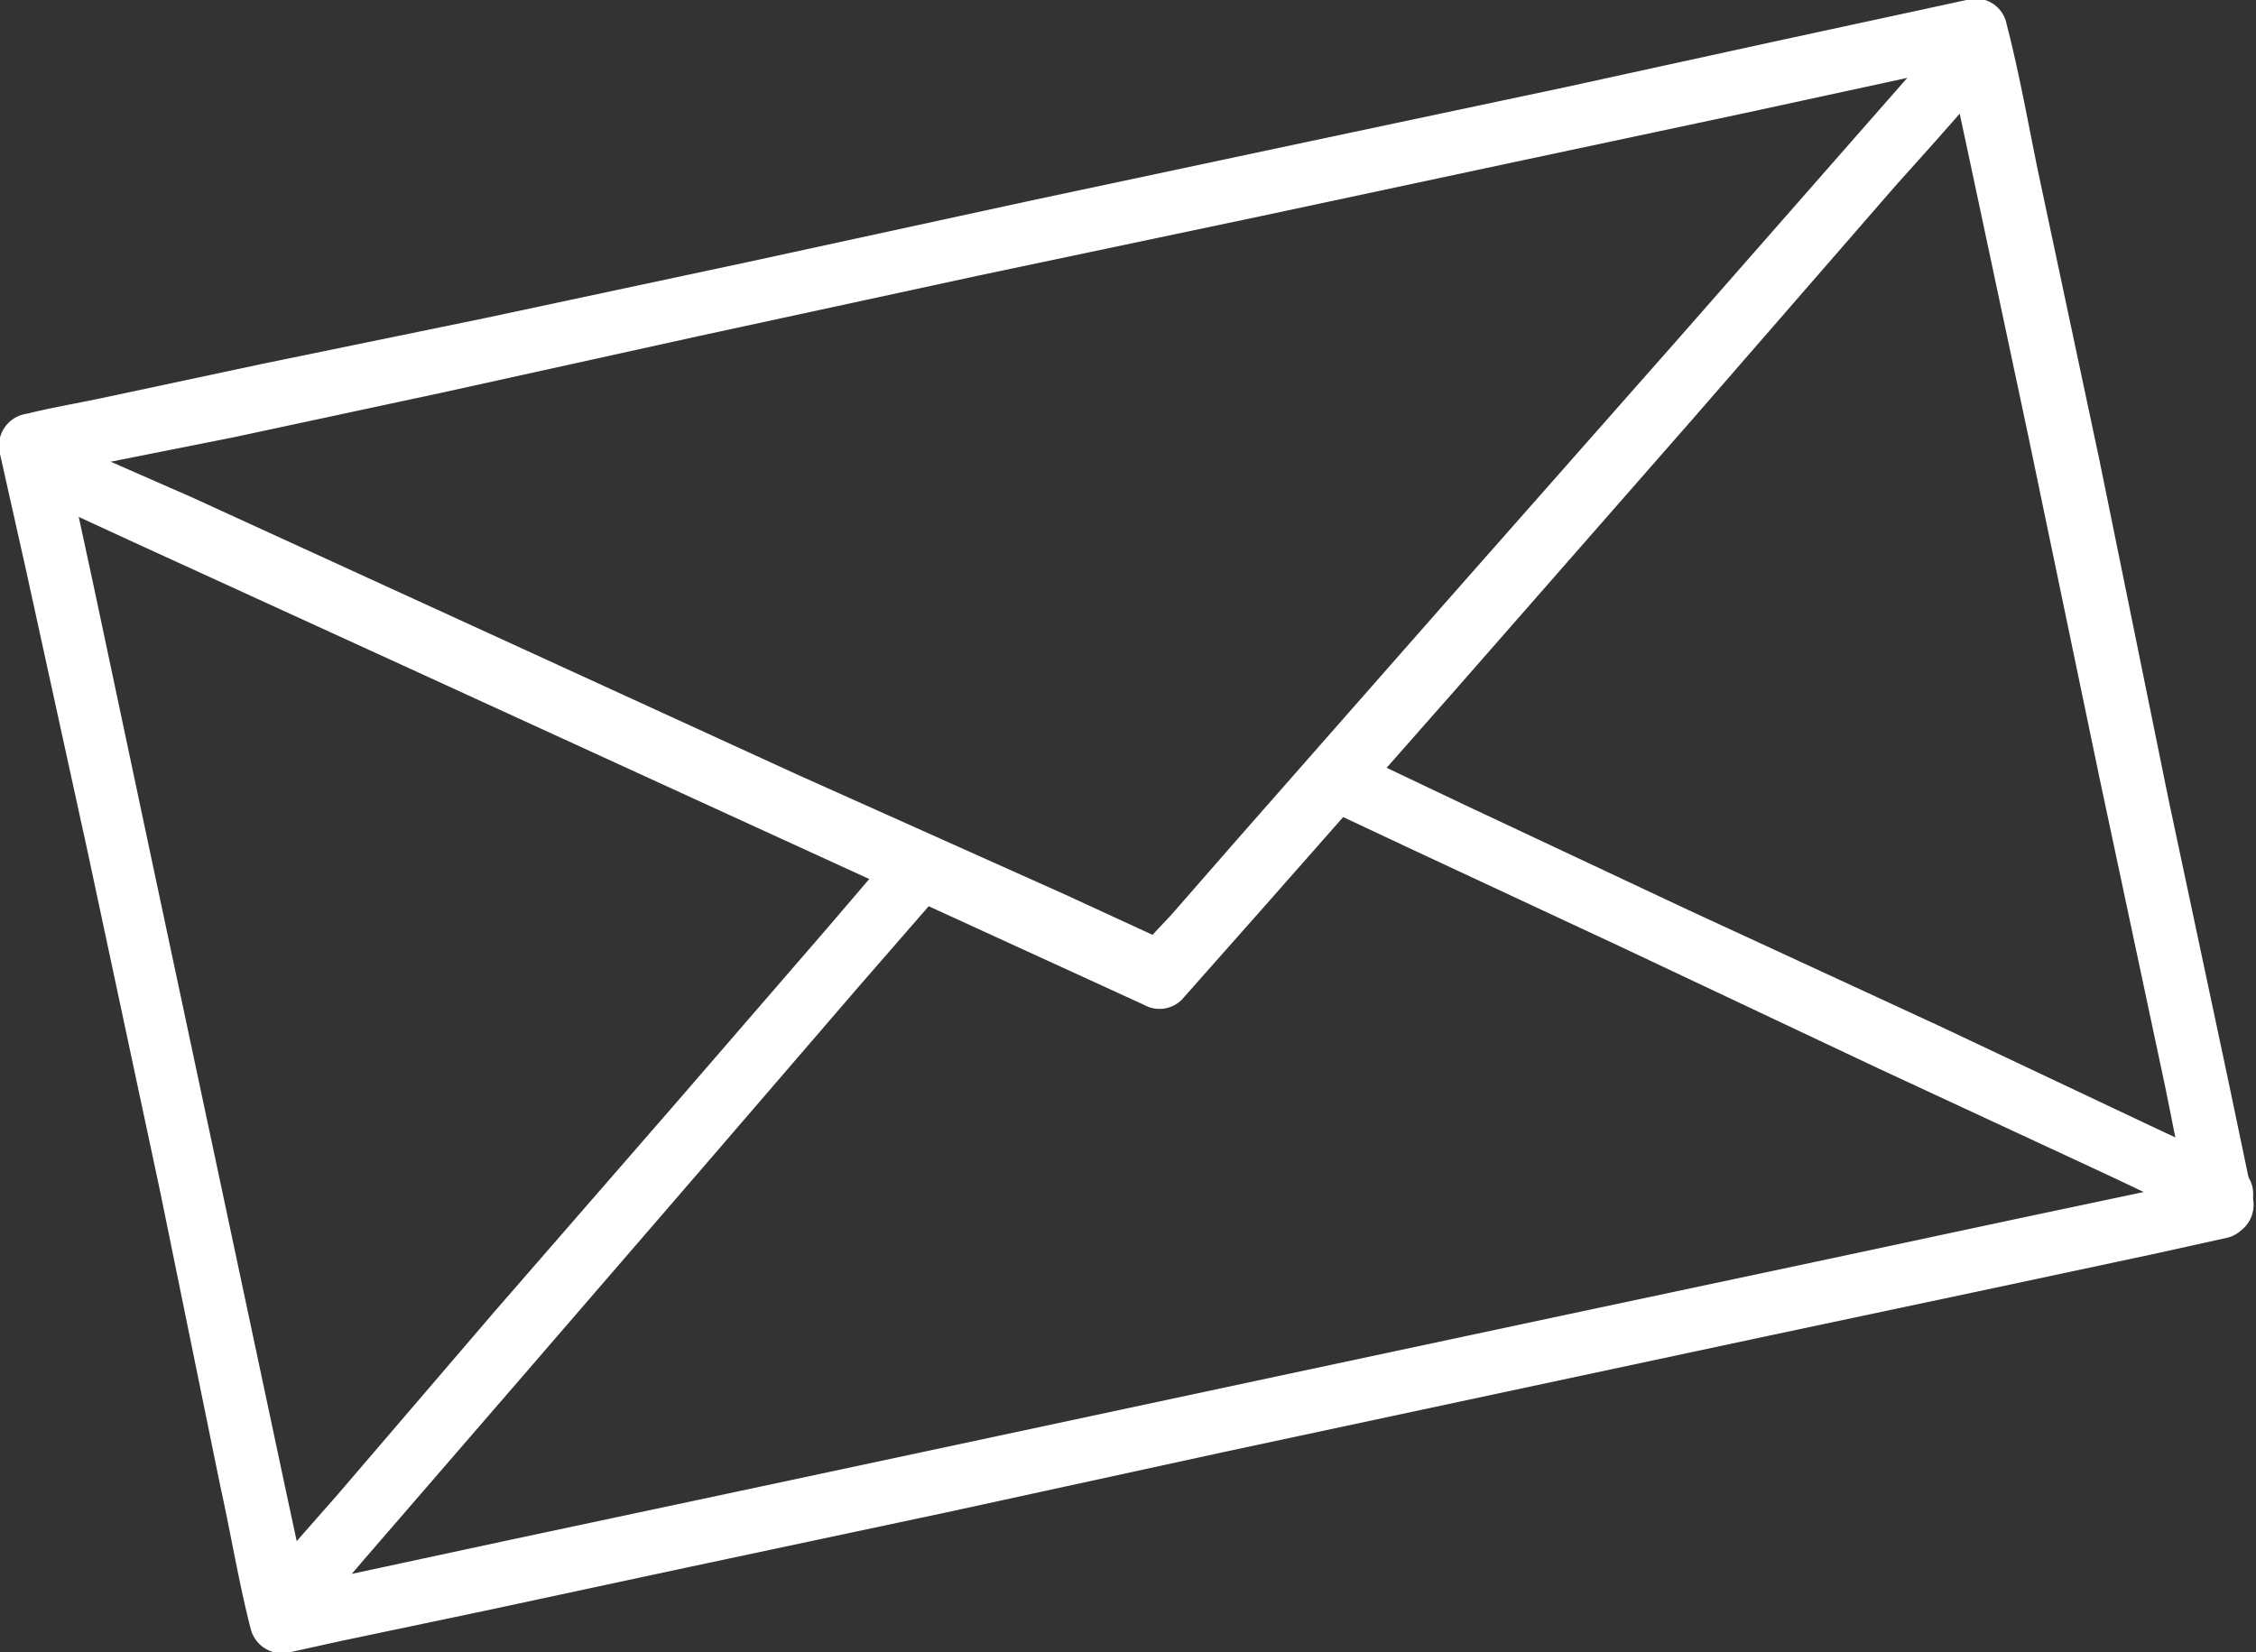 <svg xmlns="http://www.w3.org/2000/svg" viewBox="0 0 25.79 18.89"><rect x="0" y="0" width="25.79" height="18.89" fill="#333333" stroke="none"/><defs><style>.cls-1{fill:#fff;}</style></defs><title>Email-Icon_1</title><g id="Layer_2" data-name="Layer 2"><g id="Layer_1-2" data-name="Layer 1"><path class="cls-1" d="M25.34,13.45l-.6.13-1.61.34-2.39.51-2.92.62-3.19.68-3.23.69-3,.64-2.54.54L4,18c-.29.06-.58.11-.87.19h0l.44.26-.29-1.35-.68-3.2L1.77,10,1.06,6.65.82,5.54C.78,5.37.76,5.19.71,5V5l-.25.45.6-.13L2.67,5l2.38-.51L8,3.84l3.19-.69,3.23-.68,3-.64,2.54-.54L21.76.9c.29-.07.59-.11.87-.19h0L22.22.45l.29,1.35L23.19,5,24,8.89l.71,3.34c.12.55.21,1.1.35,1.64v0a.37.37,0,0,0,.44.26.37.37,0,0,0,.25-.45l-.28-1.34-.68-3.2L24,5.26l-.71-3.34c-.11-.54-.21-1.1-.35-1.64v0A.36.36,0,0,0,22.48,0l-.6.13L20.26.48,17.88,1,15,1.61l-3.2.68L8.53,3l-3,.64L3,4.16l-1.83.39c-.28.06-.58.11-.86.18h0A.37.37,0,0,0,0,5.19L.3,6.53,1,9.73l.83,3.89L2.52,17c.12.54.21,1.1.35,1.64v0a.37.37,0,0,0,.45.25l.59-.13,1.62-.34,2.38-.51,2.92-.62L14,16.6l3.23-.69,3-.64,2.55-.54,1.83-.39.86-.19h0a.36.36,0,0,0-.19-.7Z"/><path class="cls-1" d="M22.33.29,21.4,1.35,19.18,3.88l-2.7,3.06L14.15,9.59l-.76.87c-.13.14-.26.27-.37.41l0,0,.44-.05-1.28-.59L9.1,8.85,5.39,7.15,2.18,5.68.63,5h0a.37.37,0,0,0-.49.13.36.36,0,0,0,.13.49l1.28.59,3.06,1.4,3.71,1.7,3.21,1.47,1.55.71h0a.36.36,0,0,0,.43-.06l.93-1.05,2.23-2.53,2.69-3.07L21.69,2.1c.38-.42.76-.85,1.13-1.28l0,0a.37.37,0,0,0,0-.51.37.37,0,0,0-.51,0Z"/><path class="cls-1" d="M15.18,9.26l1,.47,2.4,1.12,2.88,1.36L24,13.39c.41.19.81.39,1.22.57h0a.37.37,0,0,0,.49-.13.36.36,0,0,0-.13-.49l-1-.47-2.39-1.13L19.29,10.4,16.78,9.22l-1.22-.58h0a.38.38,0,0,0-.49.13.37.37,0,0,0,.13.5Z"/><path class="cls-1" d="M3.47,18.64l.71-.83,1.73-2L8,13.39,9.8,11.3l.87-1h0a.36.36,0,0,0-.51-.51l-.71.83-1.73,2L5.65,15l-1.8,2.1-.88,1v0a.37.37,0,0,0,0,.51.36.36,0,0,0,.51,0Z"/></g></g></svg>
